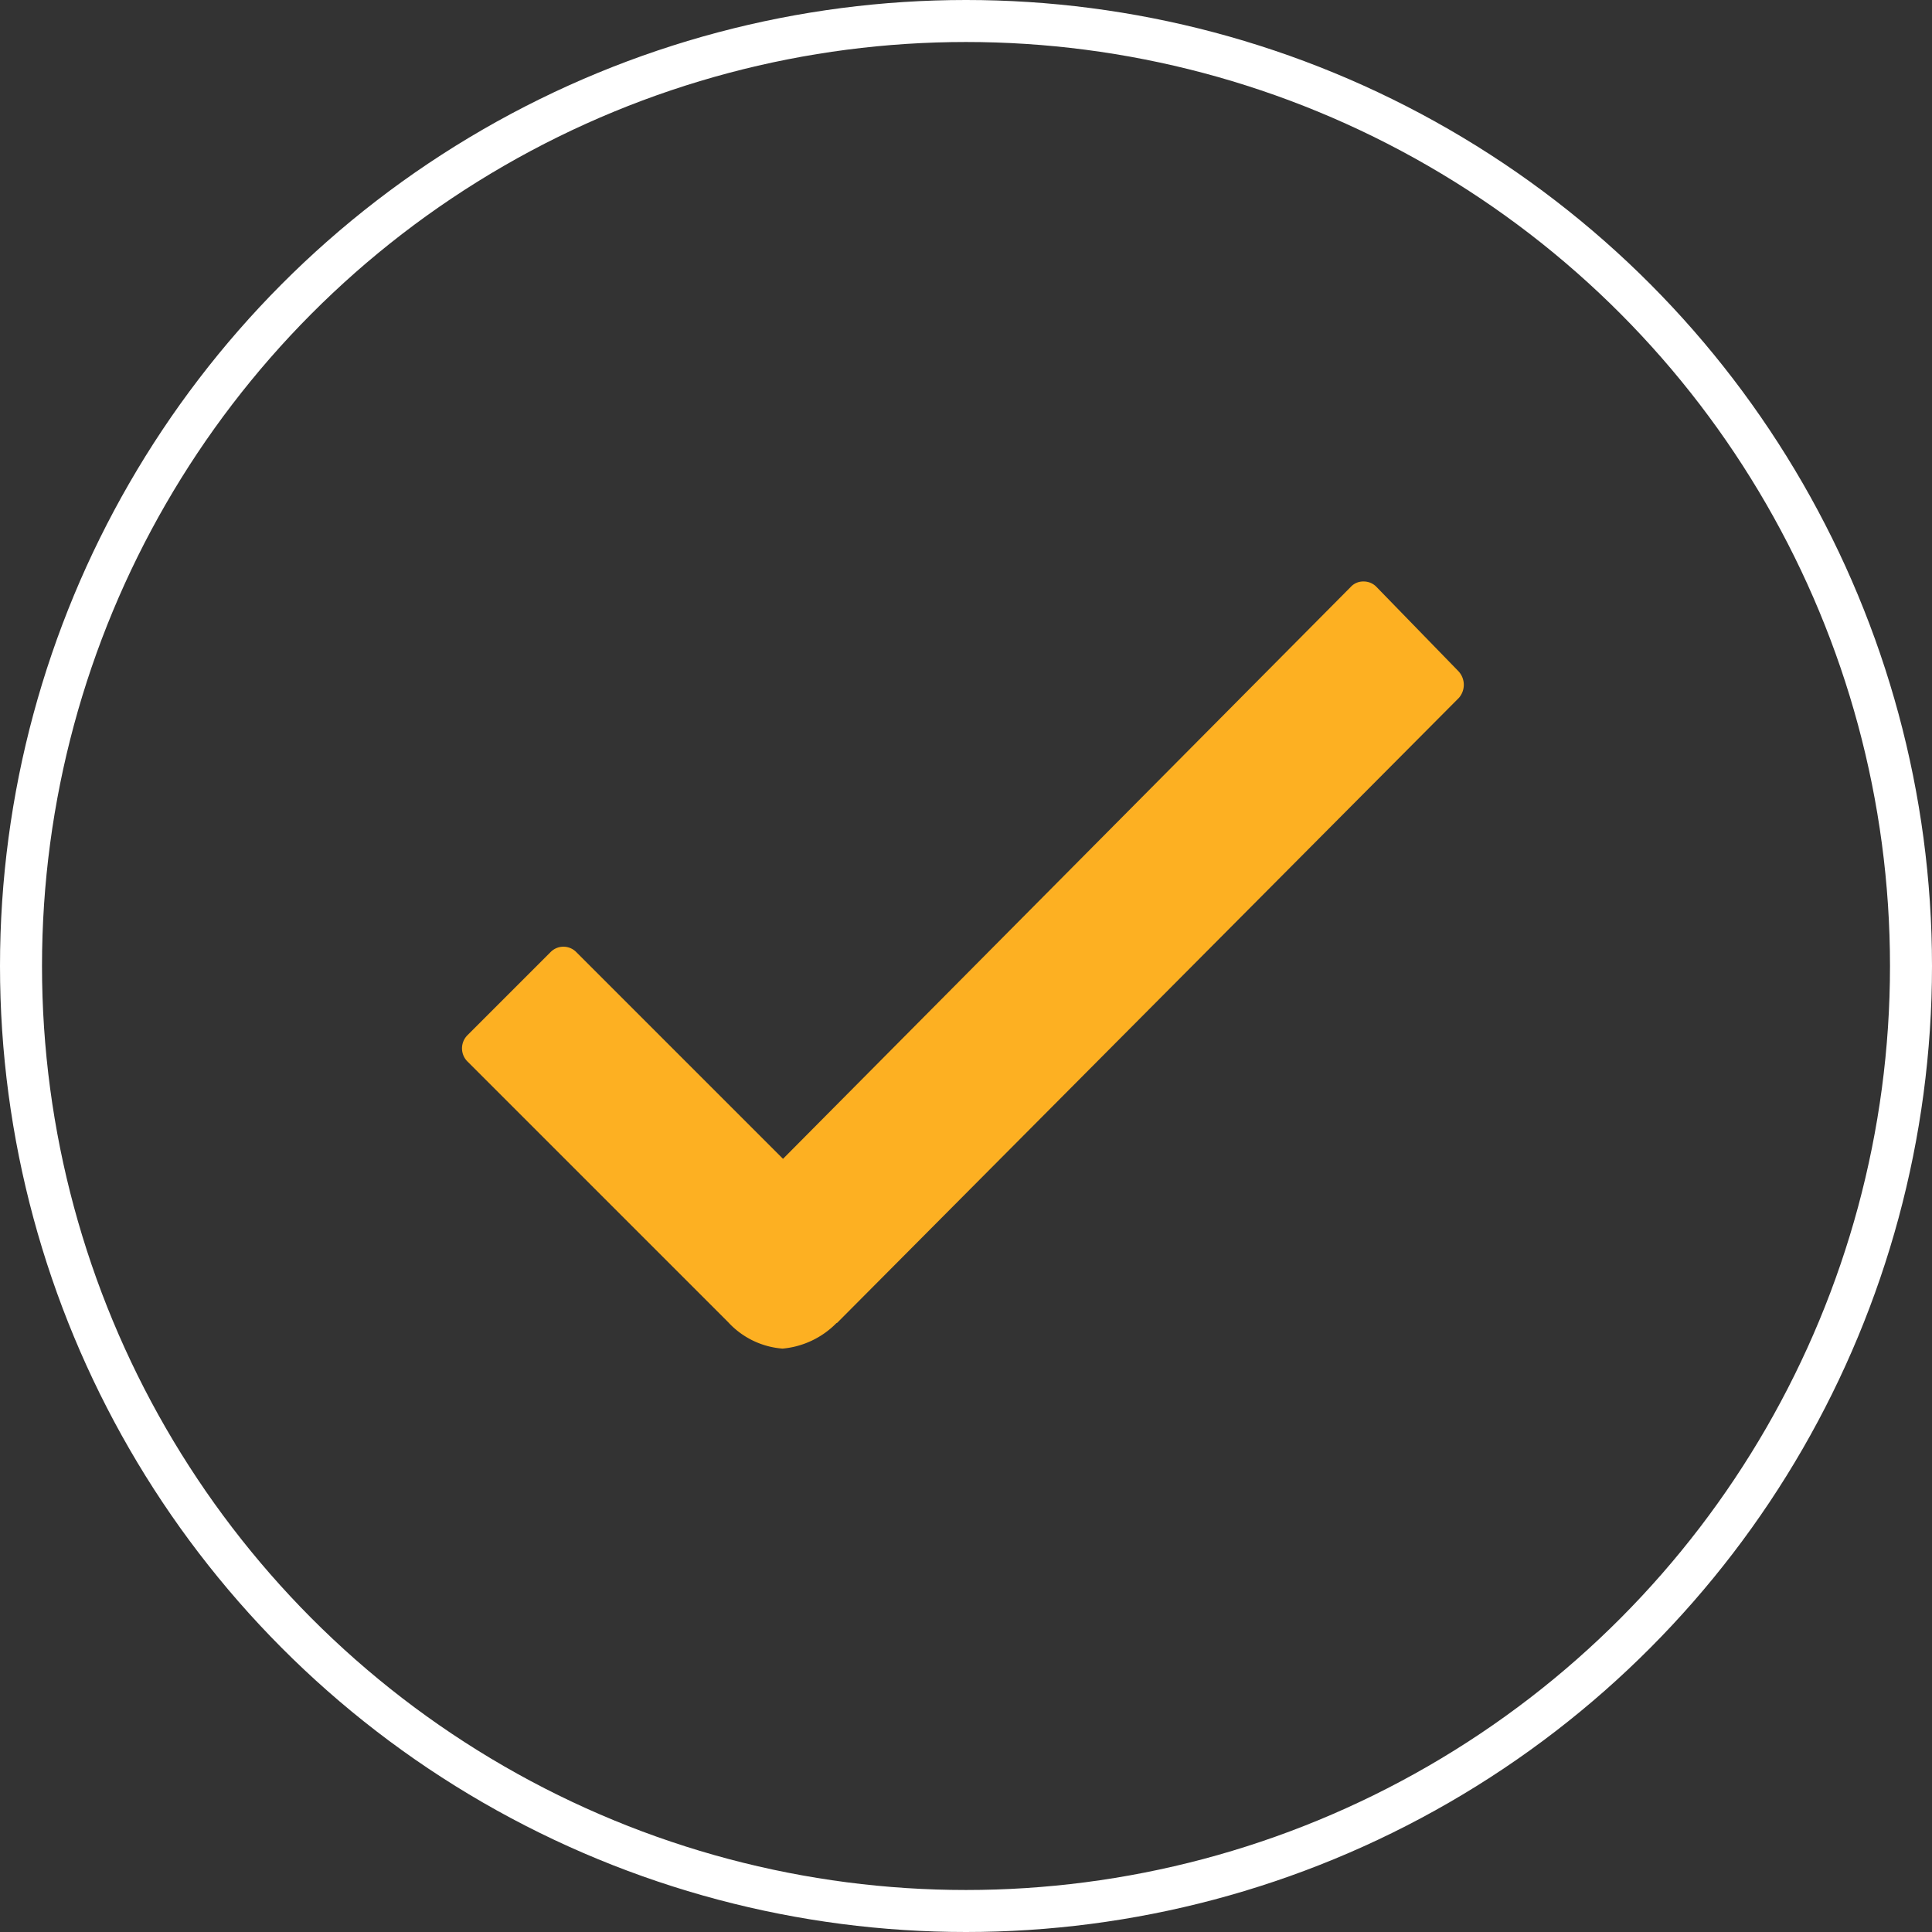 <svg xmlns="http://www.w3.org/2000/svg" width="138" height="138" viewBox="0 0 138 138">
  <rect x="0" y="0" width="138" height="138" fill="#333333" stroke="none"/>
  <g id="Check_Ico" transform="translate(-1463 -2390)">
    <path id="Path_2" data-name="Path 2" d="M81.613,18.62l-5.848-6.015a1.257,1.257,0,0,0-.93-.4h0a1.207,1.207,0,0,0-.93.4L33.363,53.445,18.609,38.691a1.285,1.285,0,0,0-1.861,0l-5.915,5.915a1.324,1.324,0,0,0,0,1.894L29.442,65.108A5.885,5.885,0,0,0,33.33,67a6.167,6.167,0,0,0,3.855-1.828h.033L81.646,20.514A1.421,1.421,0,0,0,81.613,18.62Z" transform="translate(1485.566 2419.329)" fill="#fdb022"/>
    <g id="Ellipse_2" data-name="Ellipse 2" transform="translate(1463 2390)" fill="none" stroke="#fff" stroke-width="3">
      <circle cx="69" cy="69" r="69" stroke="none"/>
      <circle cx="69" cy="69" r="67.5" fill="none"/>
    </g>
  </g>
</svg>
